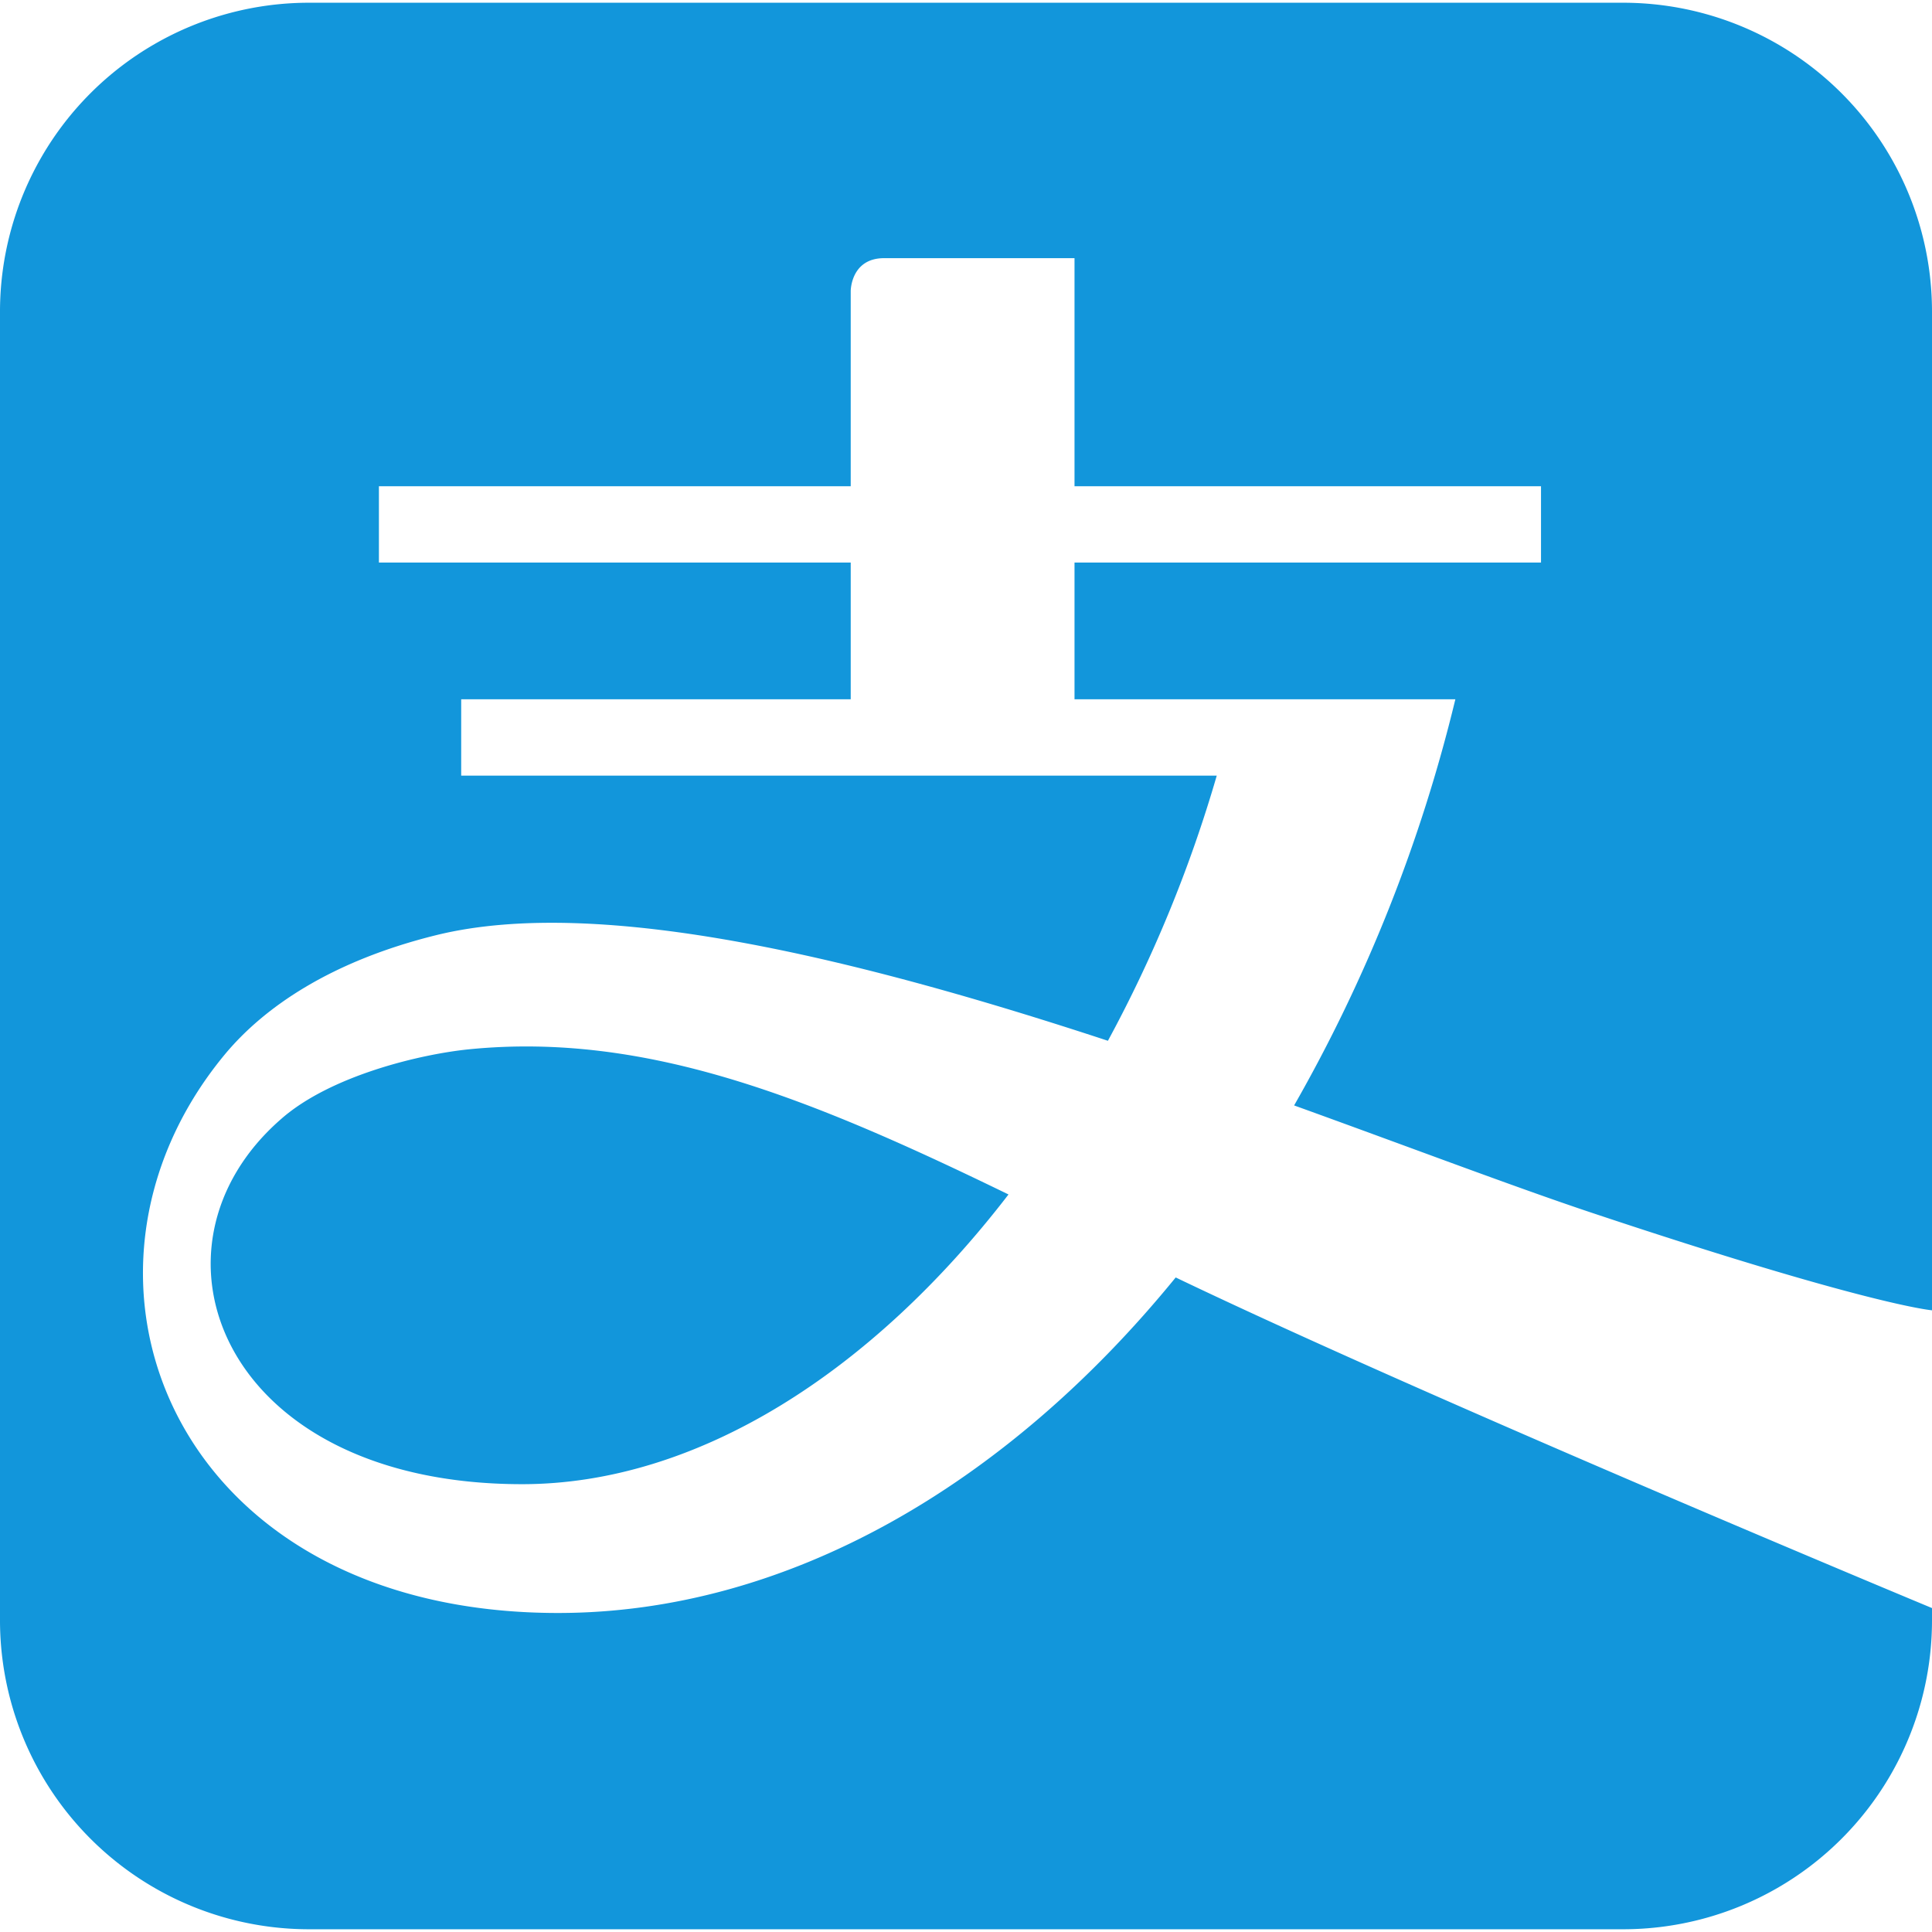 <?xml version="1.0" standalone="no"?><!DOCTYPE svg PUBLIC "-//W3C//DTD SVG 1.1//EN"
        "http://www.w3.org/Graphics/SVG/1.1/DTD/svg11.dtd">
<svg t="1600372234126" class="icon" viewBox="0 0 1024 1024" version="1.1" xmlns="http://www.w3.org/2000/svg" p-id="3112"
     xmlns:xlink="http://www.w3.org/1999/xlink" width="200" height="200" fill="#1296db">
    <defs>
        <style type="text/css"></style>
    </defs>
    <path d="M685.909 585.899a823.424 823.424 0 0 0 85.461-215.253h-201.856V298.155h247.253V257.707h-247.253V136.832h-100.907c-17.707 0-17.707 17.408-17.707 17.408V257.707H200.832v40.448h250.069v72.491H244.437v40.448h400.469a709.547 709.547 0 0 1-57.685 140.544c-129.92-42.752-268.587-77.397-355.712-56.064-55.68 13.696-91.563 38.101-112.683 63.701-96.725 117.376-27.349 295.637 176.939 295.637 120.789 0 237.184-67.157 327.381-177.835C757.675 741.589 1024 852.309 1024 852.309v6.699a163.712 163.712 0 0 1-163.968 163.541H164.053A163.797 163.797 0 0 1 0 858.965V165.035A163.755 163.755 0 0 1 164.053 1.451h695.979A163.712 163.712 0 0 1 1024 165.035v529.451s-33.451-2.645-180.907-51.883c-40.96-13.696-95.957-34.603-157.184-56.704z m-436.992-29.781c-25.6 2.517-73.6 13.824-99.883 36.949-78.72 68.437-31.616 193.579 127.701 193.579 92.587 0 185.131-59.051 257.792-153.557-103.424-50.304-190.976-86.272-285.611-76.971z"
          p-id="3113"></path>
</svg>